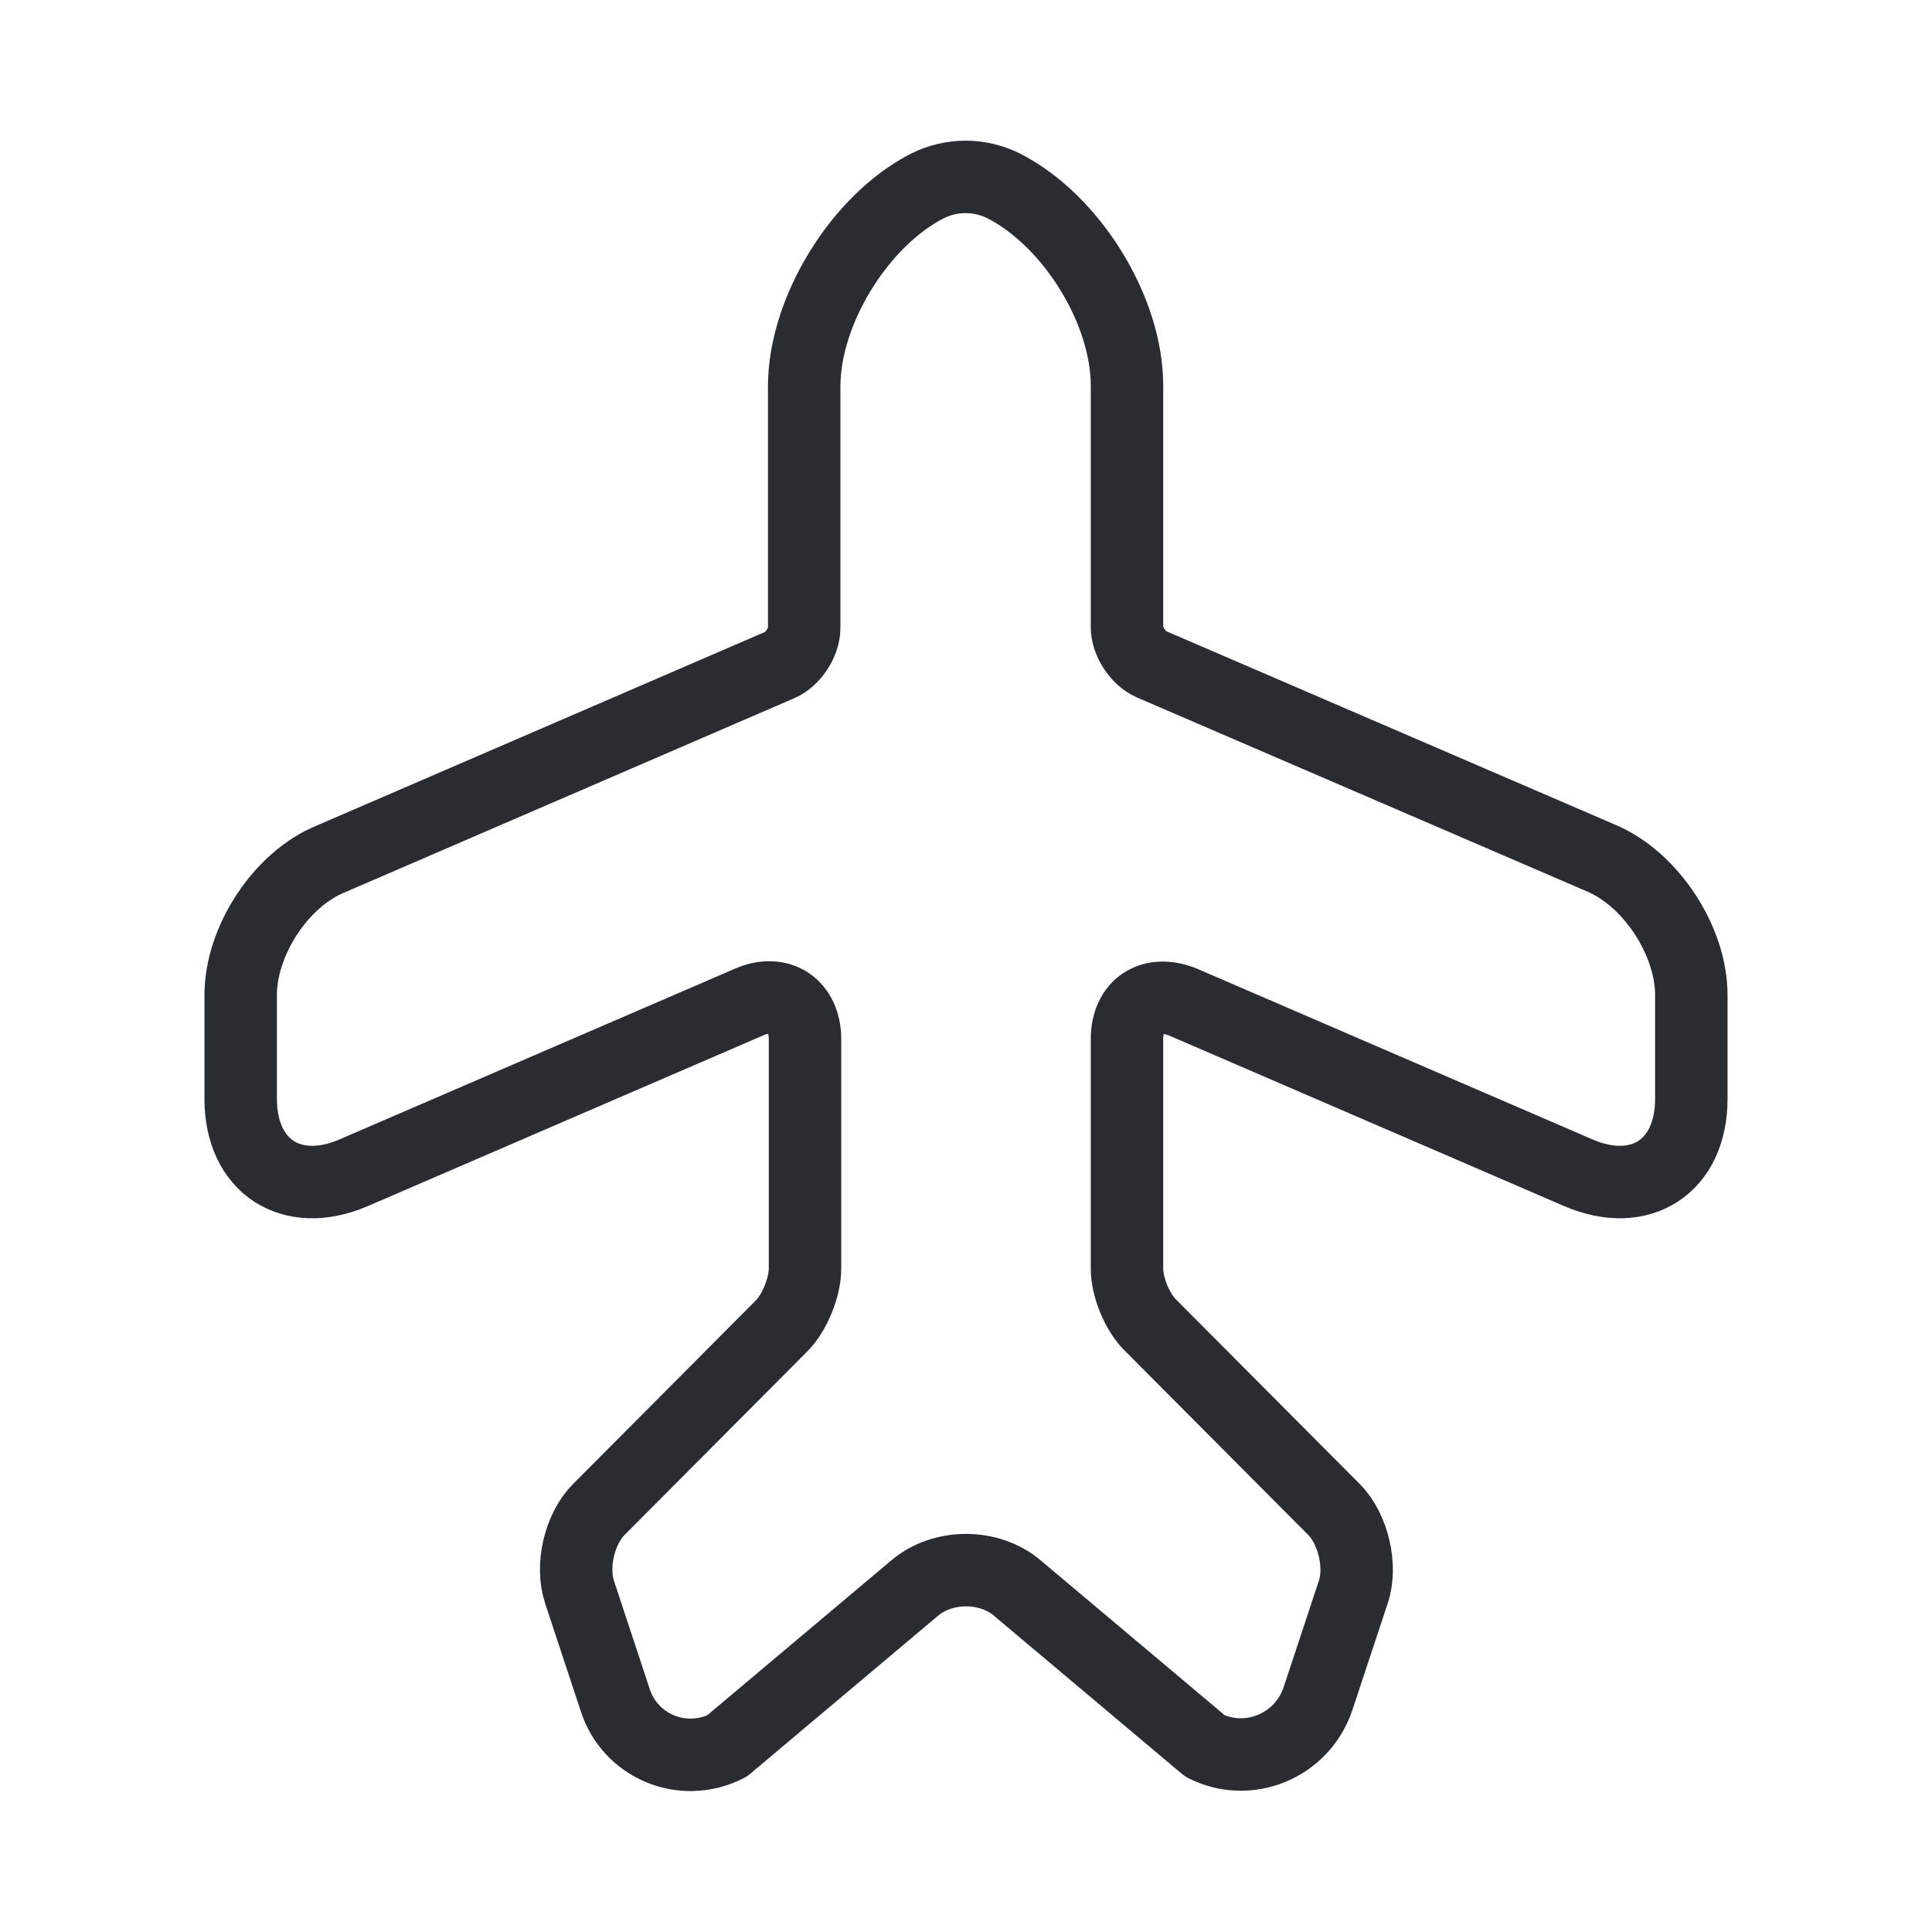 <svg width="40" height="40" viewBox="0 0 40 40" fill="none" xmlns="http://www.w3.org/2000/svg">
<path d="M15.05 36.15L18.933 32.883C19.517 32.383 20.483 32.383 21.067 32.883L24.95 36.15C25.85 36.6 26.95 36.15 27.283 35.183L28.017 32.966C28.2 32.433 28.017 31.65 27.617 31.25L23.833 27.45C23.55 27.183 23.333 26.65 23.333 26.266V21.516C23.333 20.816 23.85 20.483 24.5 20.75L32.683 24.283C33.967 24.833 35.017 24.15 35.017 22.75V20.6C35.017 19.483 34.183 18.2 33.15 17.766L23.833 13.75C23.567 13.633 23.333 13.283 23.333 12.983V7.983C23.333 6.416 22.183 4.566 20.783 3.85C20.283 3.6 19.7 3.6 19.2 3.85C17.8 4.566 16.65 6.433 16.65 8V13C16.65 13.3 16.417 13.65 16.15 13.766L6.85 17.783C5.817 18.2 4.983 19.483 4.983 20.6V22.75C4.983 24.15 6.033 24.833 7.317 24.283L15.5 20.75C16.133 20.466 16.667 20.816 16.667 21.516V26.266C16.667 26.65 16.45 27.183 16.183 27.45L12.4 31.25C12 31.65 11.817 32.416 12 32.966L12.733 35.183C13.033 36.15 14.133 36.616 15.05 36.15Z" stroke="#292D32" stroke-width="1.5" stroke-linecap="round" stroke-linejoin="round"></path>
</svg>
